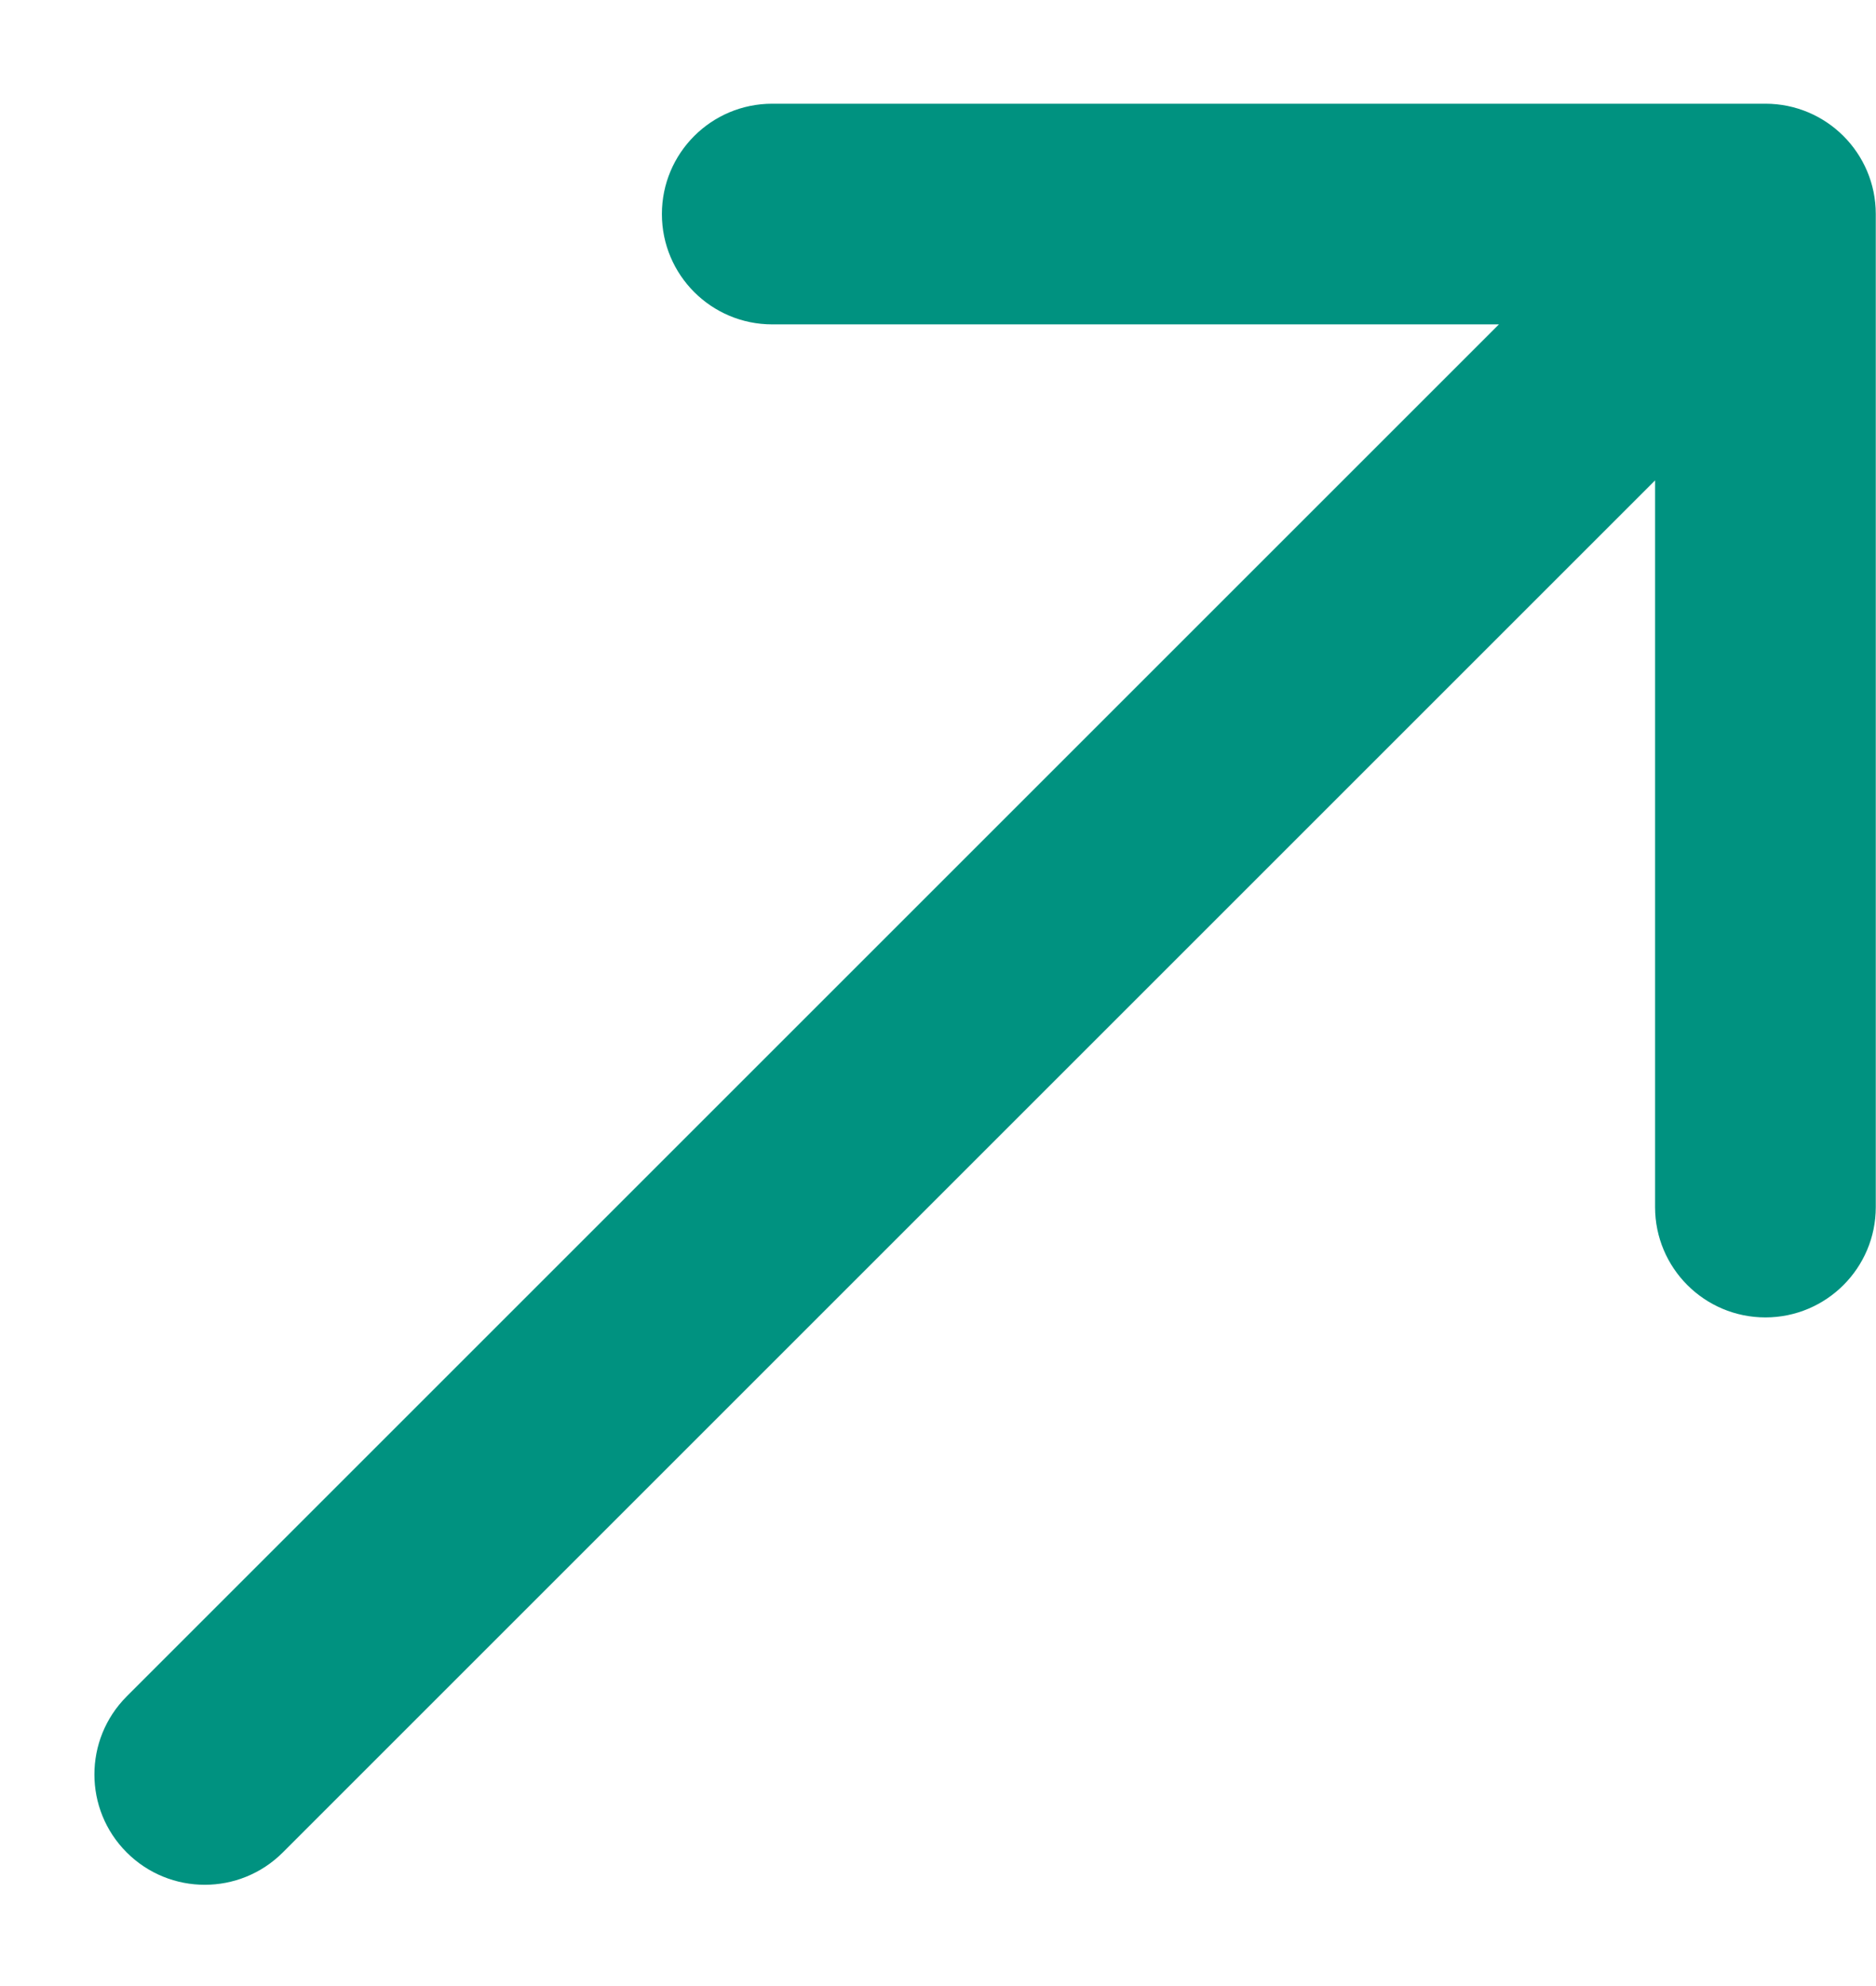<?xml version="1.0" encoding="UTF-8"?> <svg xmlns="http://www.w3.org/2000/svg" width="17" height="18" viewBox="0 0 17 18" fill="none"><path d="M1.148 15.375C0.758 15.766 0.758 16.399 1.148 16.789C1.539 17.18 2.172 17.18 2.563 16.789L1.148 15.375ZM16.998 1.94C16.998 1.388 16.55 0.94 15.998 0.94L6.998 0.94C6.445 0.94 5.998 1.388 5.998 1.94C5.998 2.492 6.445 2.94 6.998 2.94H14.998V10.94C14.998 11.492 15.445 11.94 15.998 11.94C16.55 11.94 16.998 11.492 16.998 10.94L16.998 1.94ZM2.563 16.789L16.705 2.647L15.29 1.233L1.148 15.375L2.563 16.789Z" fill="#009280"></path></svg> 